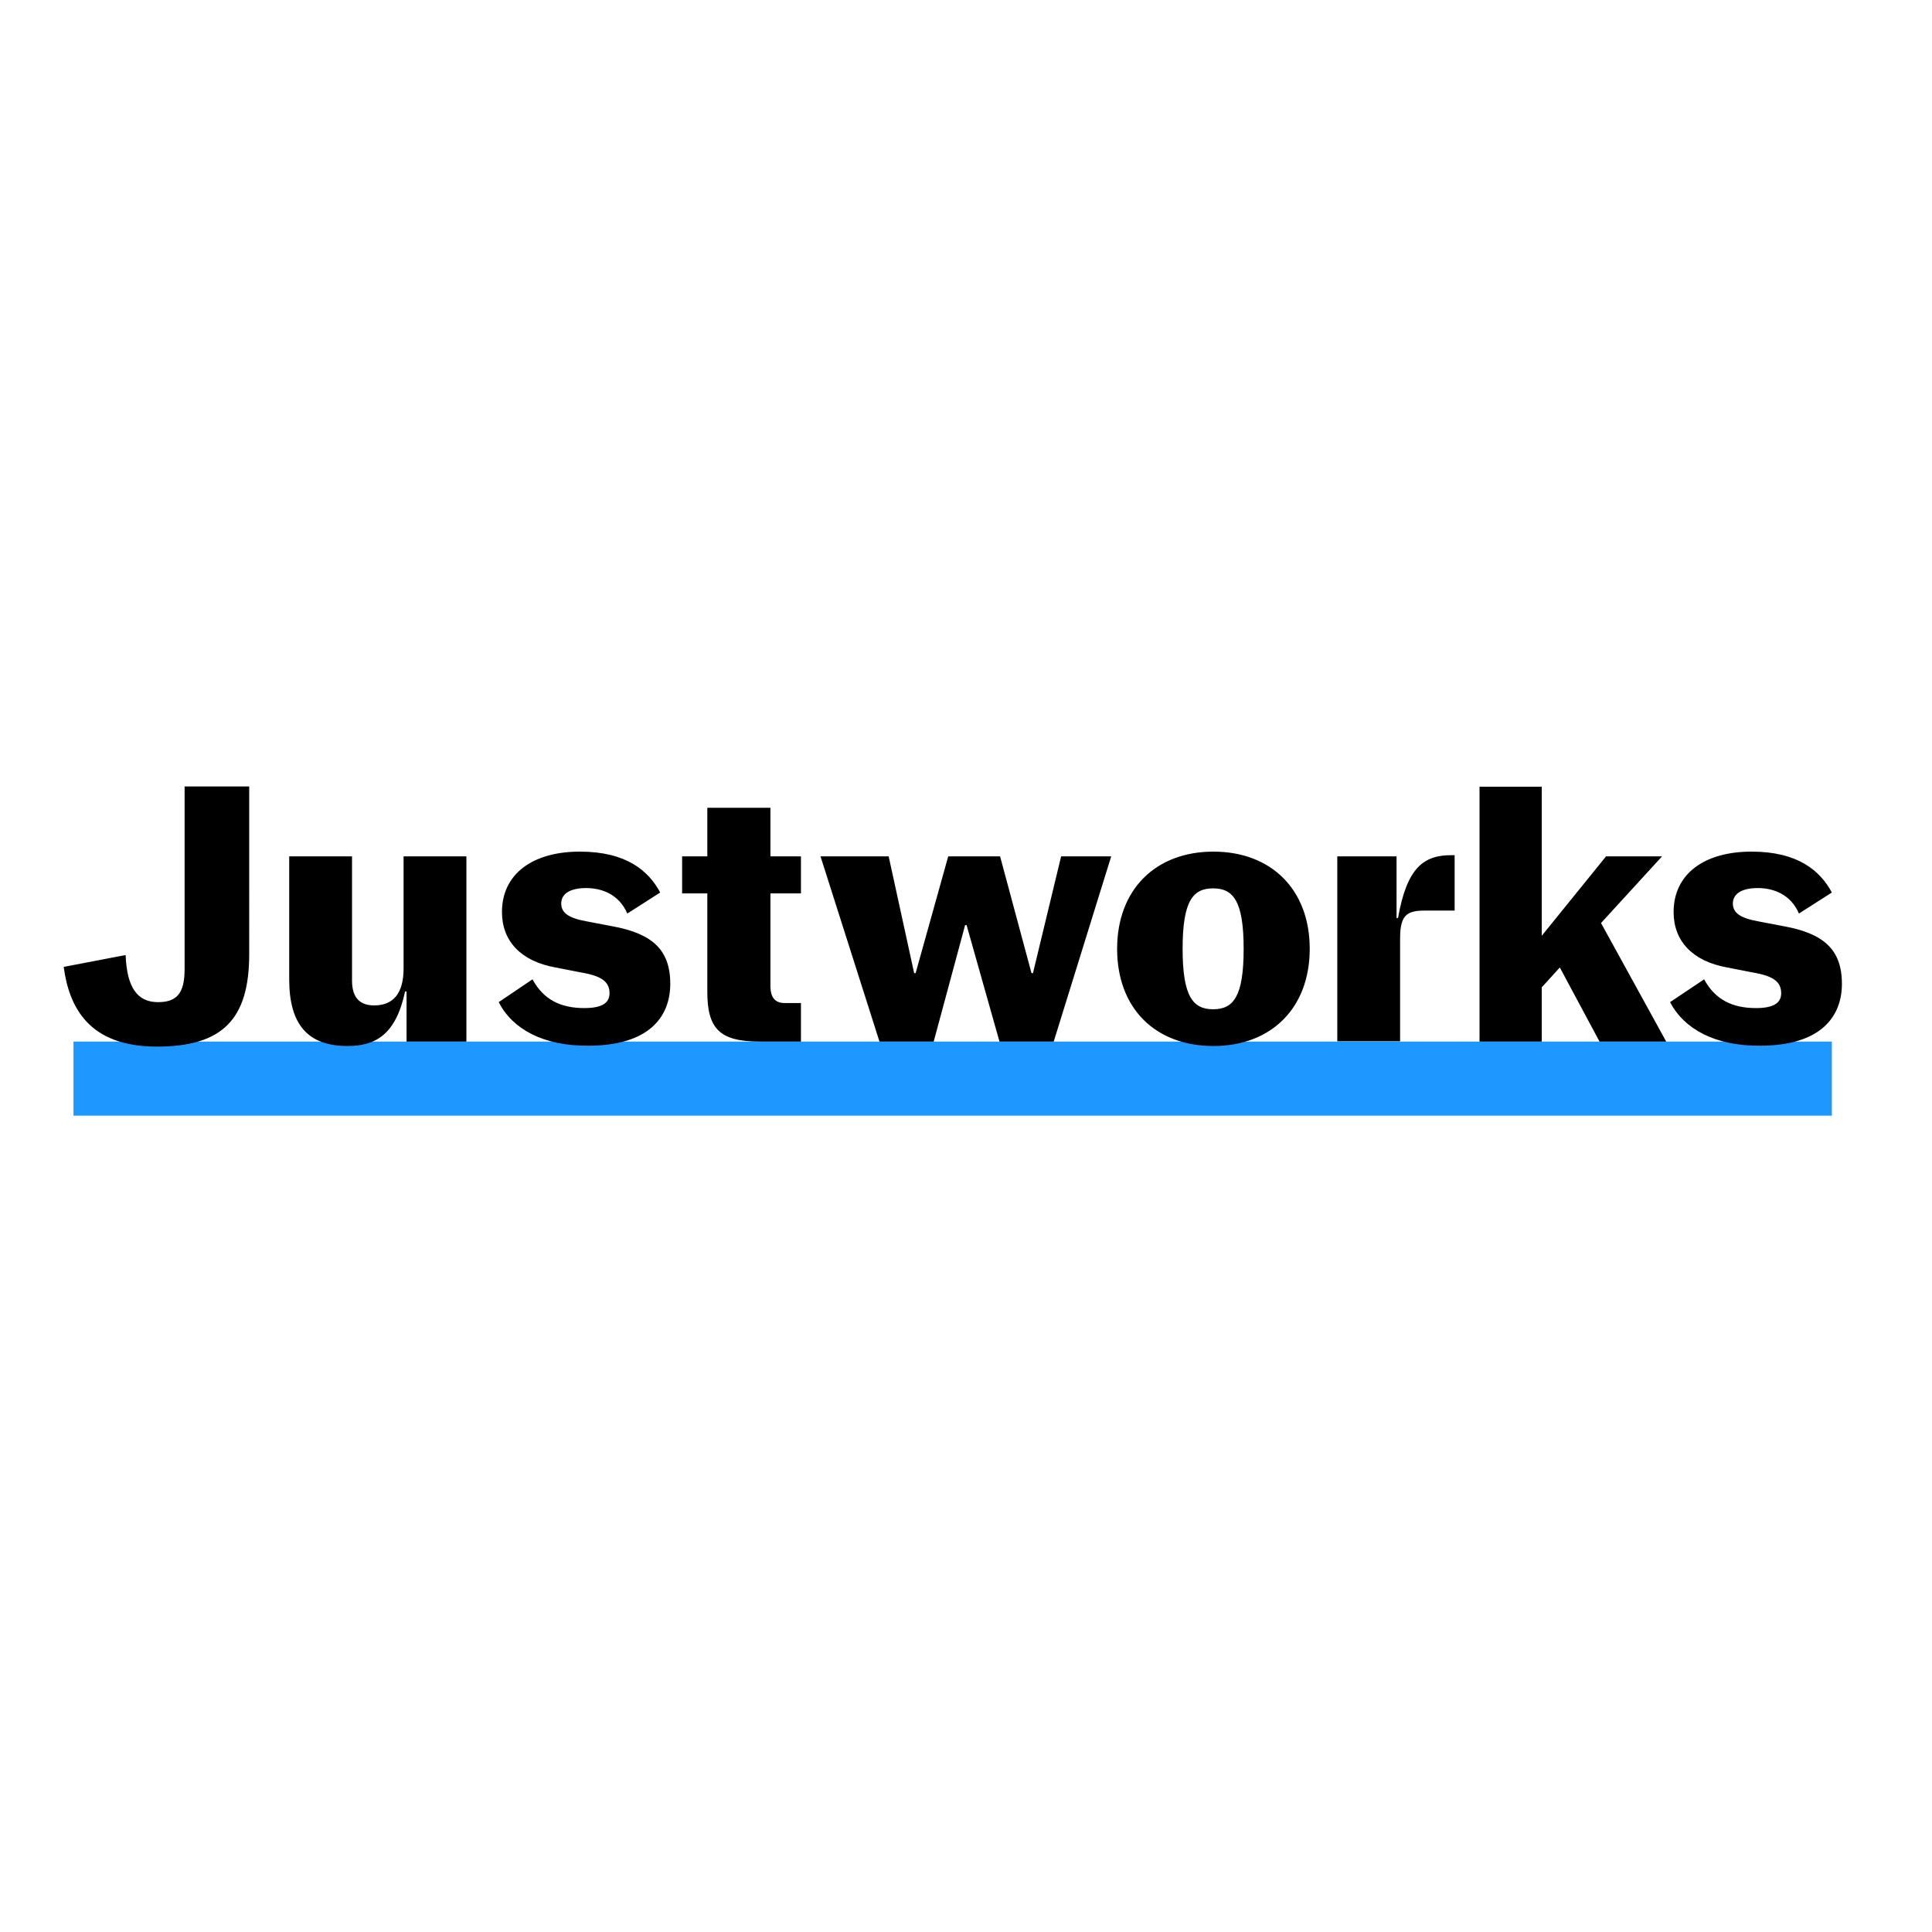 <?xml version="1.0" encoding="utf-8"?>
<!-- Generator: Adobe Illustrator 19.2.1, SVG Export Plug-In . SVG Version: 6.00 Build 0)  -->
<svg version="1.1" id="layer" xmlns="http://www.w3.org/2000/svg" xmlns:xlink="http://www.w3.org/1999/xlink" x="0px" y="0px"
	 viewBox="0 0 652 652" style="enable-background:new 0 0 652 652;" xml:space="preserve">
<style type="text/css">
	.st0{fill:#1E98FF;}
</style>
<path class="st0" d="M618.2,351.5H24.8v25h593.4V351.5z"/>
<path d="M21.5,326.3l20.9-4c0.4,10.7,3.8,15.9,10.9,15.9c6.2,0,9-2.8,9-11.1v-61.7h21.8V322c0,22.1-9.1,31.2-31.2,31.2
	C29.9,353.2,23.3,339.8,21.5,326.3z M97.6,330.5V289h21.2v41.9c0,6,2.8,8.4,7.5,8.4c6.2,0,9.9-3.8,9.9-12.5V289h21.2v62.5h-20.2
	v-16.9h-0.5c-3.1,14.6-10,18.4-19.4,18.4C104.1,353,97.6,346,97.6,330.5z M168.3,338.2l11.4-7.7c3.8,7,9.7,9.7,17.5,9.7
	c5.9,0,8.5-1.7,8.5-5c0-3.8-2.5-5.8-9.5-7l-8.7-1.7c-11.8-2.1-18.1-9-18.1-18.7c0-12.9,10.4-20.4,26.3-20.4
	c15.7,0,23.2,6.5,27.1,13.8l-11.1,7.1c-2.8-6.5-8.6-8.6-13.9-8.6c-5.5,0-8.4,2-8.4,5.2c0,3.1,2.4,4.9,8.4,6l8.9,1.7
	c13.1,2.4,19.5,7.7,19.5,19.4c0,11-7,20.9-27.7,20.9C183.2,353,172.9,347.2,168.3,338.2z M238.7,334.7v-33.2h-8.5V289h8.5v-16.4H260
	V289h10.3v12.5H260v31.2c0,4.1,1.7,5.8,4.8,5.8h5.5v13h-13.9C243,351.5,238.7,347.3,238.7,334.7z M276.9,289h23l8.6,39.4h0.5
	l11-39.4h17.5l10.6,39.4h0.5l9.5-39.4H375l-19.4,62.5h-18.3l-11.1-39.3h-0.5l-10.6,39.3h-18.3L276.9,289z M377,320.2
	c0-20,13-32.8,32.5-32.8c19.5,0,32.5,12.8,32.5,32.8c0,20-13,32.8-32.5,32.8C389.9,353,377,340.3,377,320.2z M419.7,320.2
	c0-16.1-3.5-20.4-10.3-20.4s-10.3,4.2-10.3,20.4c0,16.1,3.5,20.4,10.3,20.4S419.7,336.4,419.7,320.2z M451.3,289h20v20.8h0.5
	c3-17.1,8.7-21.2,18-21.2h1.1v18.7h-10.3c-6.2,0-8.1,2-8.1,9.4v34.7h-21.2V289z M526.4,326.5l-6.1,6.7v18.3h-21v-86h21v50.3L542,289
	h18.9l-20.6,22.5l22,40h-22.5L526.4,326.5z M563.6,338.2l11.5-7.7c3.8,7,9.7,9.7,17.5,9.7c5.9,0,8.5-1.7,8.5-5c0-3.8-2.5-5.8-9.5-7
	l-8.7-1.7c-11.8-2.1-18.1-9-18.1-18.7c0-12.9,10.4-20.4,26.3-20.4c15.7,0,23.2,6.5,27.1,13.8l-11.1,7.1c-2.8-6.5-8.6-8.6-13.9-8.6
	c-5.5,0-8.4,2-8.4,5.2c0,3.1,2.4,4.9,8.4,6l8.9,1.7c13.1,2.4,19.5,7.7,19.5,19.4c0,11-7,20.9-27.7,20.9
	C578.7,353,568.3,347.2,563.6,338.2z"/>
</svg>
